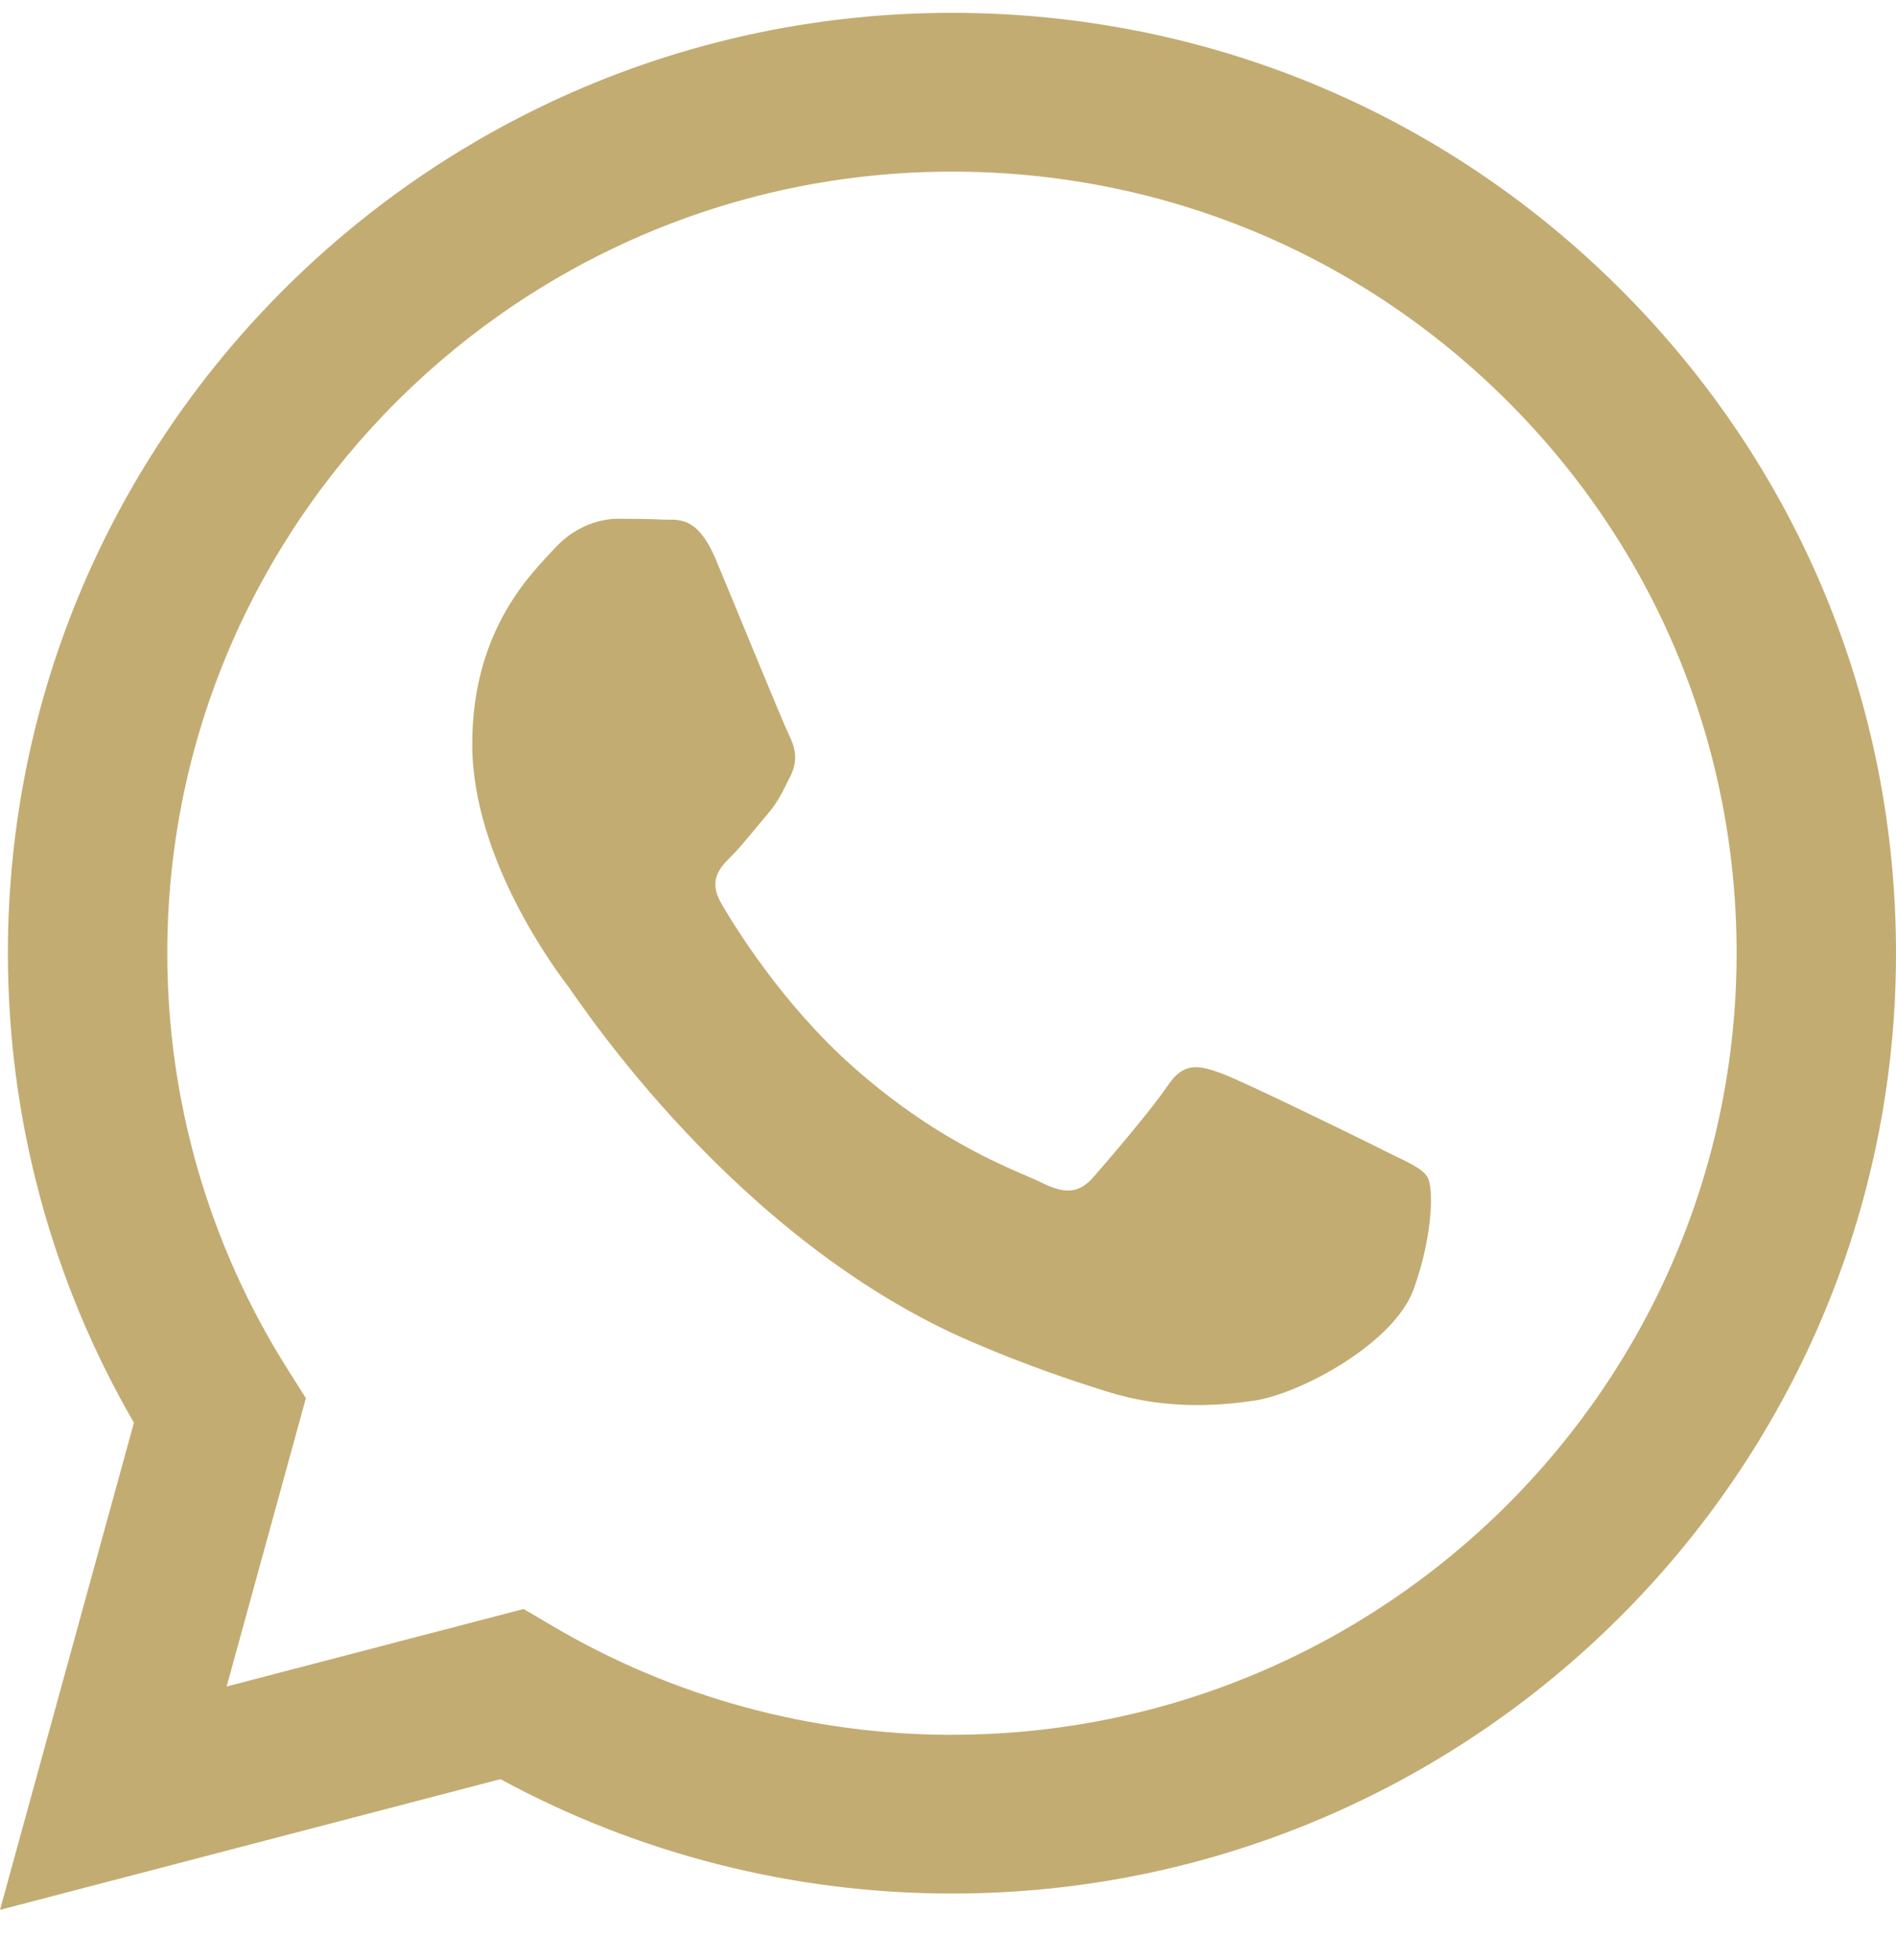 <?xml version="1.0" encoding="UTF-8"?> <svg xmlns="http://www.w3.org/2000/svg" width="30" height="31" viewBox="0 0 30 31" fill="none"><path fill-rule="evenodd" clip-rule="evenodd" d="M25.629 4.563C22.809 1.753 19.059 0.205 15.063 0.203C6.829 0.203 0.128 6.871 0.125 15.068C0.124 17.688 0.812 20.245 2.119 22.499L0 30.203L7.919 28.136C10.1 29.321 12.557 29.944 15.057 29.945H15.063C23.295 29.945 29.997 23.276 30 15.08C30.001 11.107 28.449 7.373 25.629 4.563V4.563ZM15.063 27.435H15.058C12.831 27.434 10.645 26.838 8.739 25.712L8.285 25.445L3.586 26.671L4.84 22.111L4.545 21.644C3.303 19.677 2.646 17.403 2.647 15.068C2.65 8.256 8.219 2.714 15.068 2.714C18.384 2.715 21.501 4.002 23.845 6.337C26.19 8.673 27.48 11.777 27.478 15.078C27.475 21.891 21.906 27.434 15.063 27.434V27.435ZM21.873 18.181C21.5 17.995 19.665 17.097 19.322 16.973C18.98 16.849 18.732 16.787 18.483 17.159C18.235 17.531 17.519 18.368 17.301 18.615C17.084 18.863 16.866 18.894 16.493 18.708C16.119 18.522 14.917 18.13 13.491 16.865C12.382 15.88 11.632 14.664 11.415 14.291C11.197 13.919 11.392 13.718 11.578 13.534C11.745 13.367 11.951 13.1 12.138 12.883C12.325 12.666 12.386 12.511 12.511 12.264C12.636 12.015 12.573 11.799 12.48 11.613C12.387 11.427 11.641 9.598 11.329 8.855C11.026 8.131 10.718 8.229 10.49 8.217C10.272 8.206 10.024 8.204 9.774 8.204C9.525 8.204 9.121 8.297 8.779 8.669C8.437 9.041 7.472 9.94 7.472 11.767C7.472 13.595 8.81 15.362 8.997 15.61C9.184 15.858 11.629 19.61 15.372 21.219C16.263 21.602 16.958 21.831 17.5 22.002C18.394 22.285 19.208 22.245 19.851 22.149C20.568 22.042 22.059 21.25 22.37 20.383C22.681 19.515 22.681 18.771 22.588 18.617C22.495 18.462 22.245 18.369 21.872 18.183L21.873 18.181Z" fill="#C3AC72"></path></svg> 